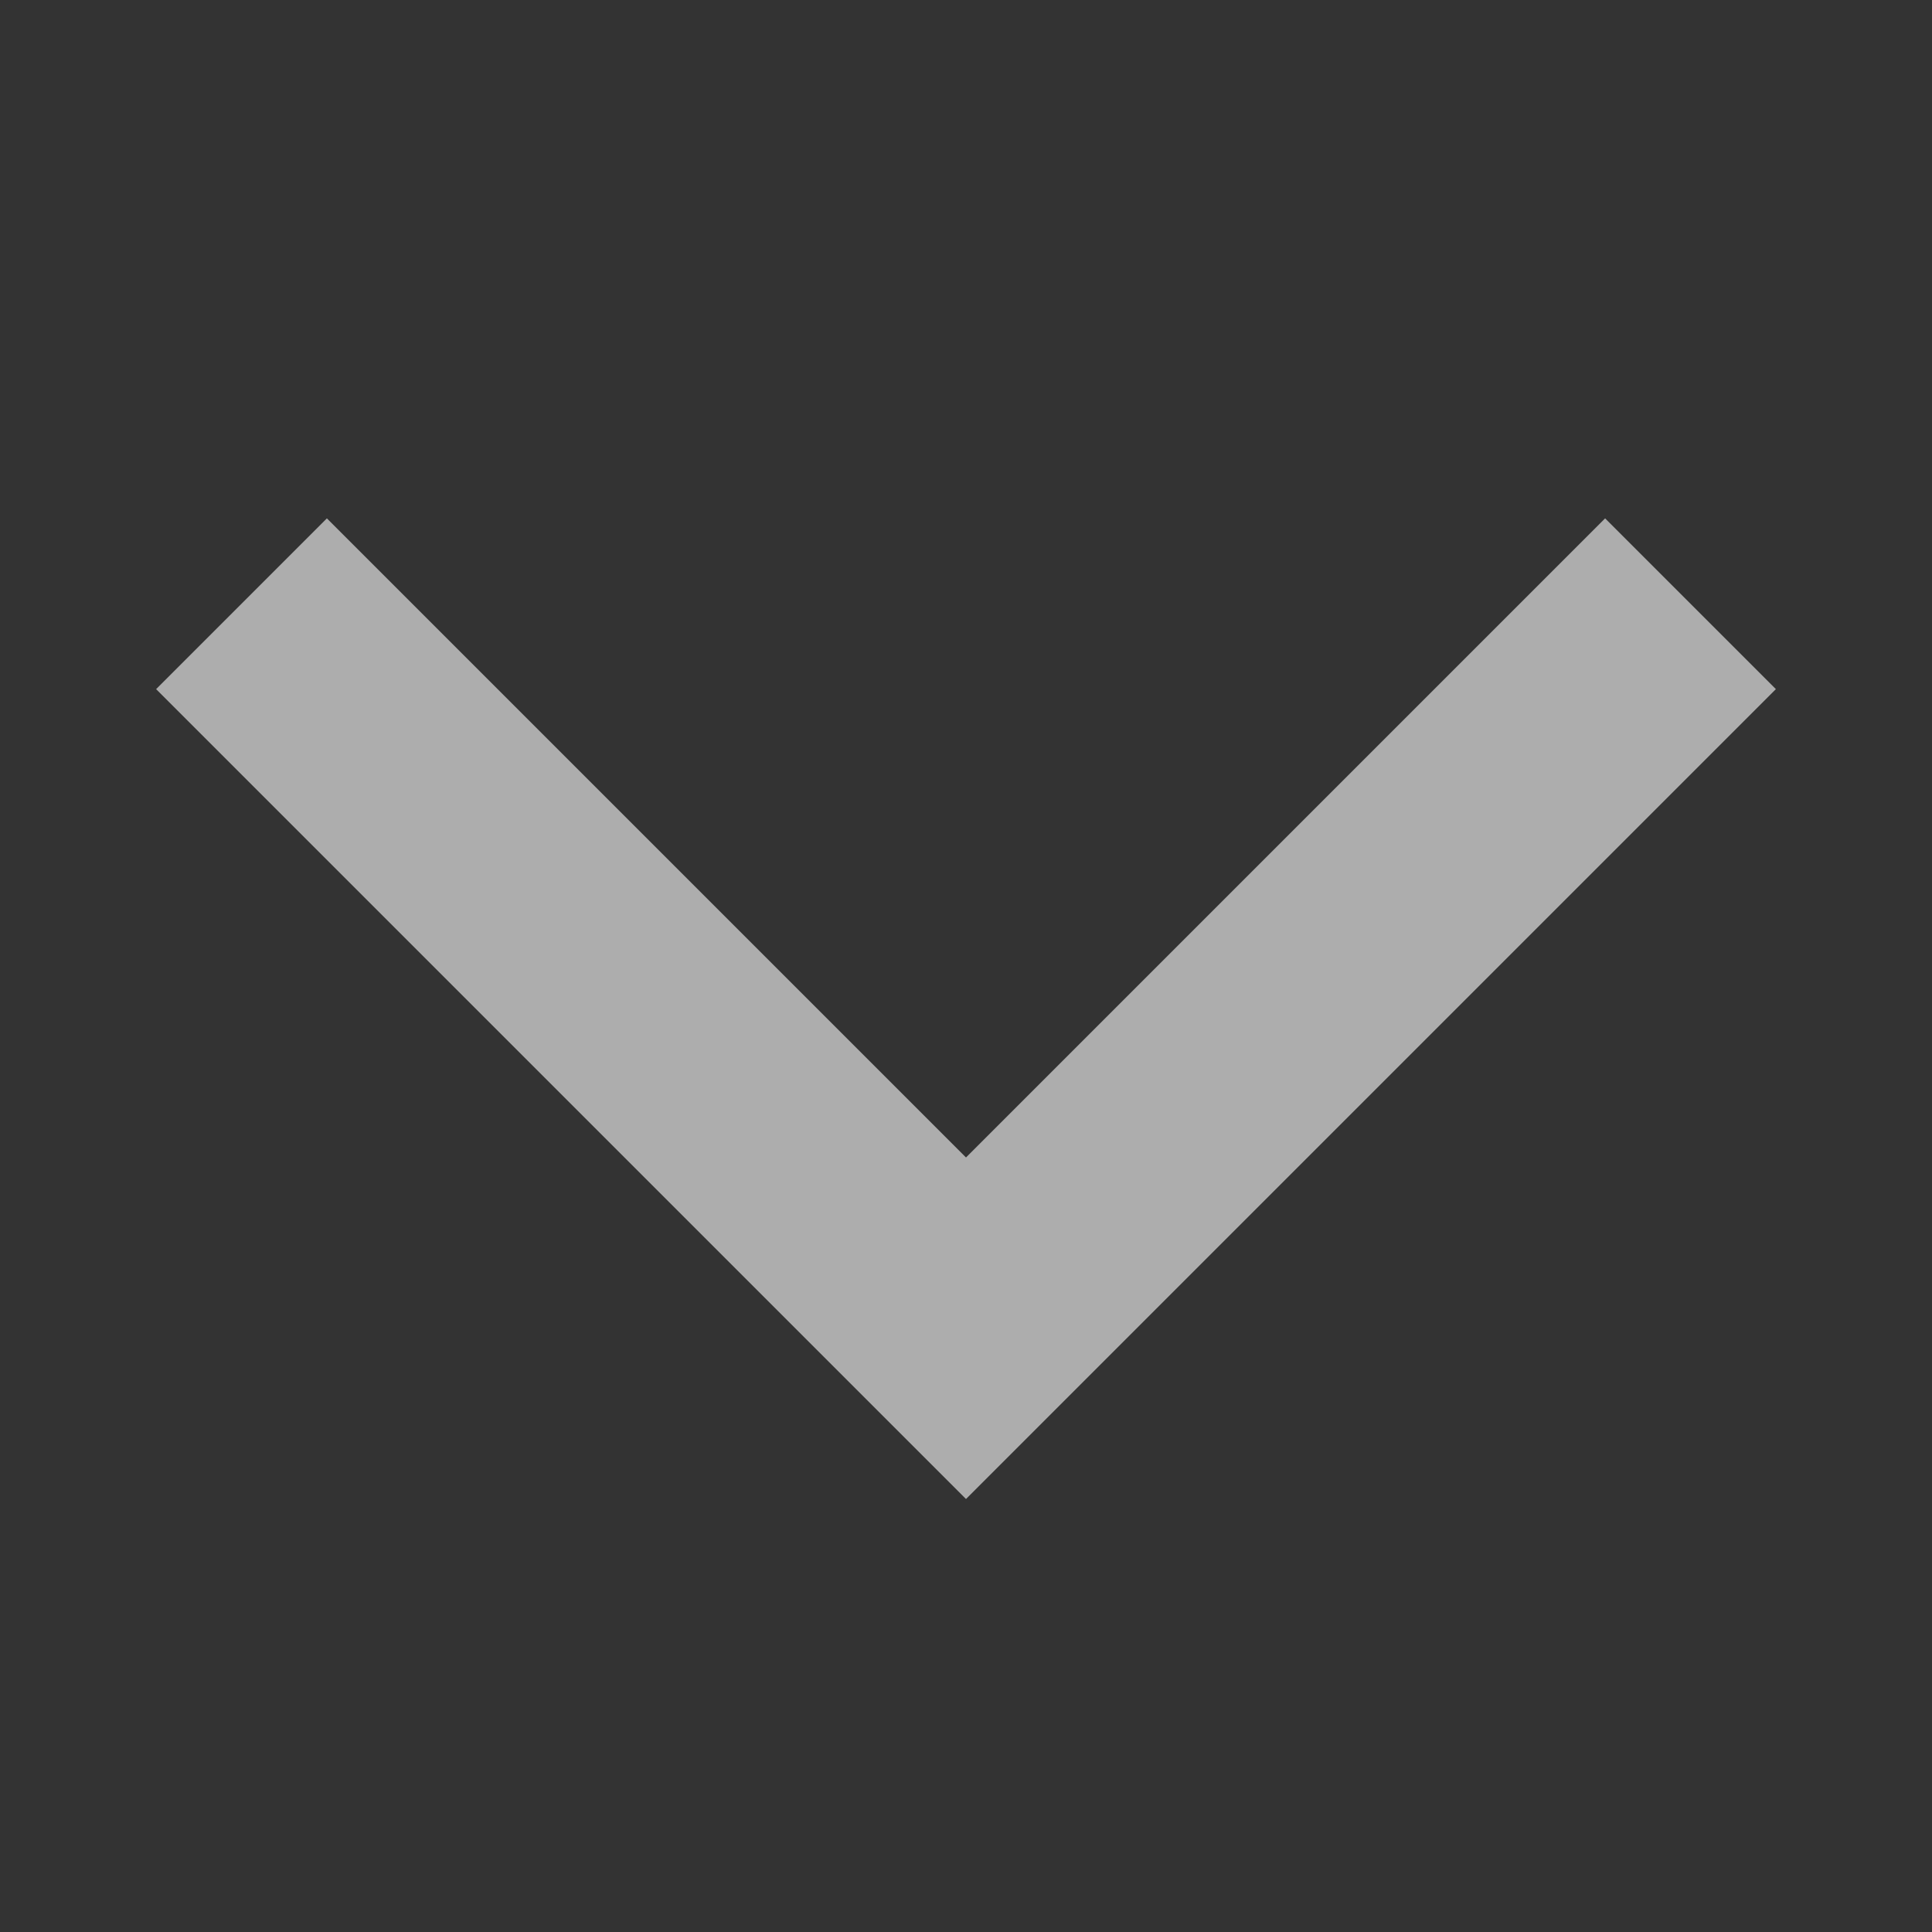 <svg width="16" height="16" viewBox="0 0 16 16" fill="none" xmlns="http://www.w3.org/2000/svg">
<rect x="0" y="0" width="16" height="16" fill="#333333" stroke="none"/>
<path opacity="0.6" d="M14 5L8 11L2 5" stroke="white" stroke-width="2" stroke-miterlimit="10"/>
</svg>

